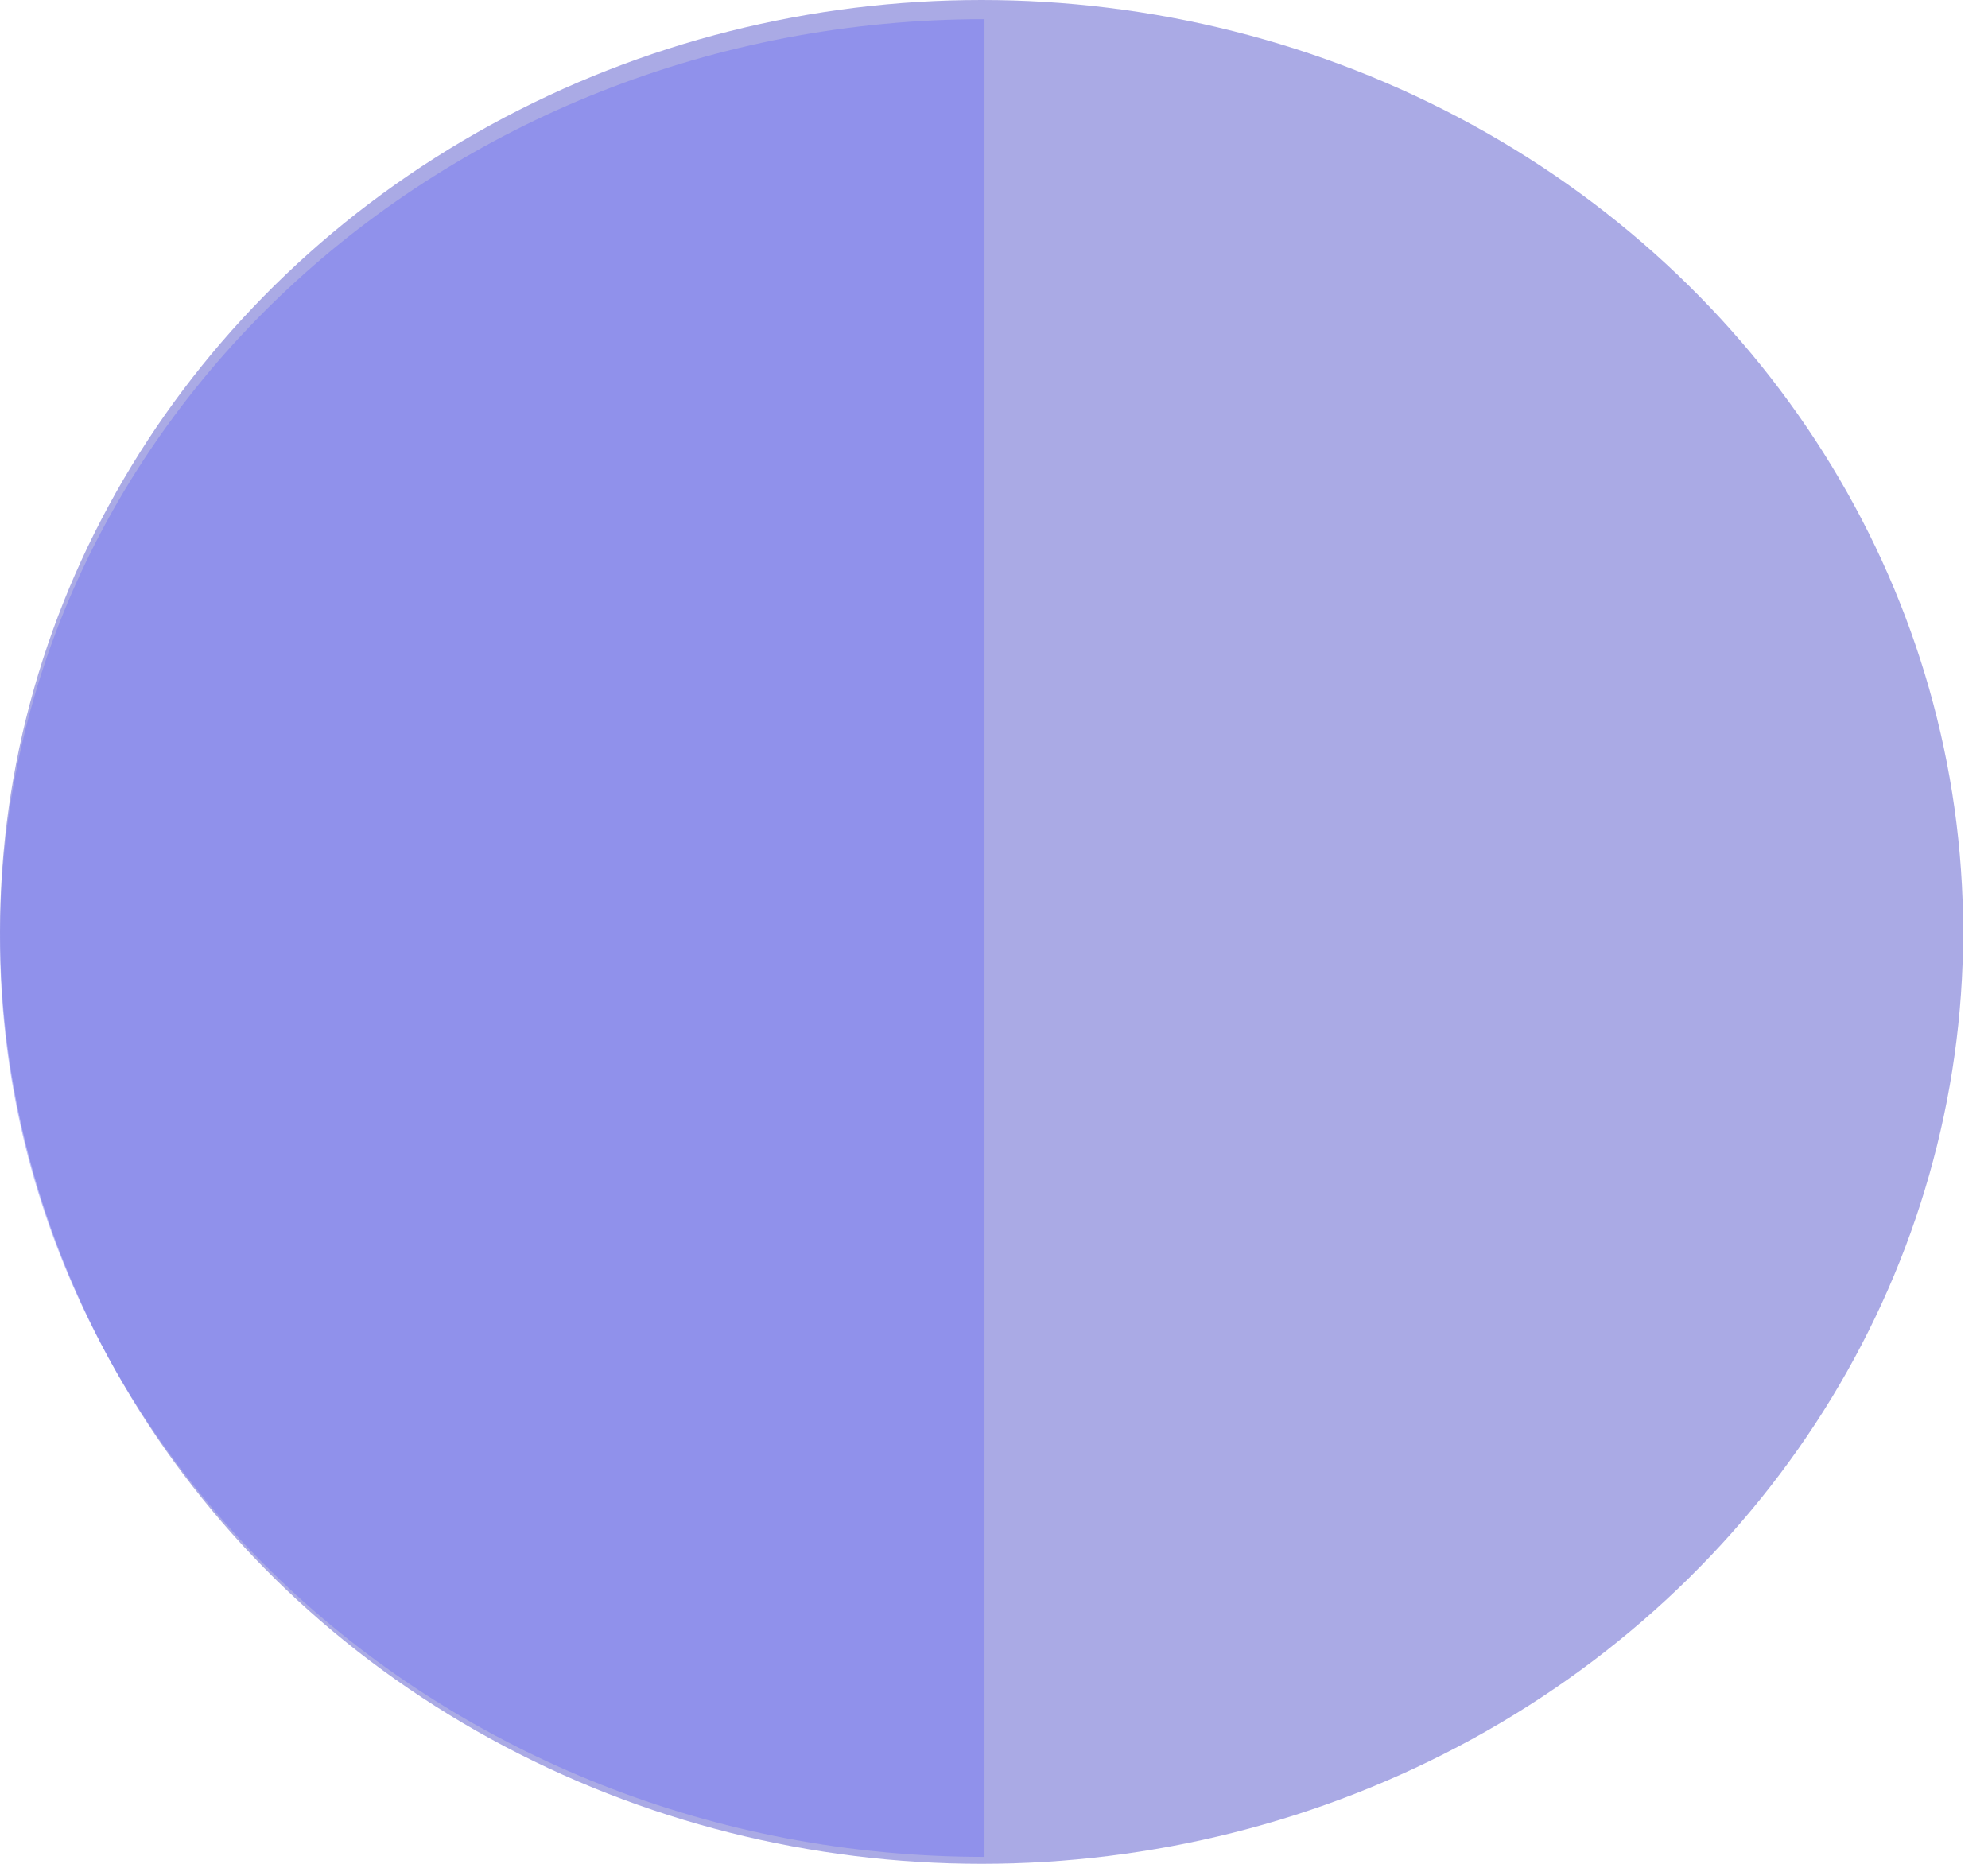 <svg width="80" height="75" viewBox="0 0 80 75" fill="none" xmlns="http://www.w3.org/2000/svg">
    <ellipse cx="39.5" cy="37.5" rx="39.5" ry="37.5" fill="#4647C6" fill-opacity="0.46"/>
    <path fill-rule="evenodd" clip-rule="evenodd" d="M79.234 37.889C79.234 37.842 79.234 37.794 79.234 37.746C79.234 37.699 79.234 37.651 79.234 37.603V37.889ZM39.617 74.722C17.737 74.722 0 58.167 0 37.746C0 17.325 17.737 0.771 39.617 0.771C39.64 0.771 39.663 0.771 39.687 0.771H39.617V74.722Z" fill="#7273F1" fill-opacity="0.46"/>
    </svg>
    